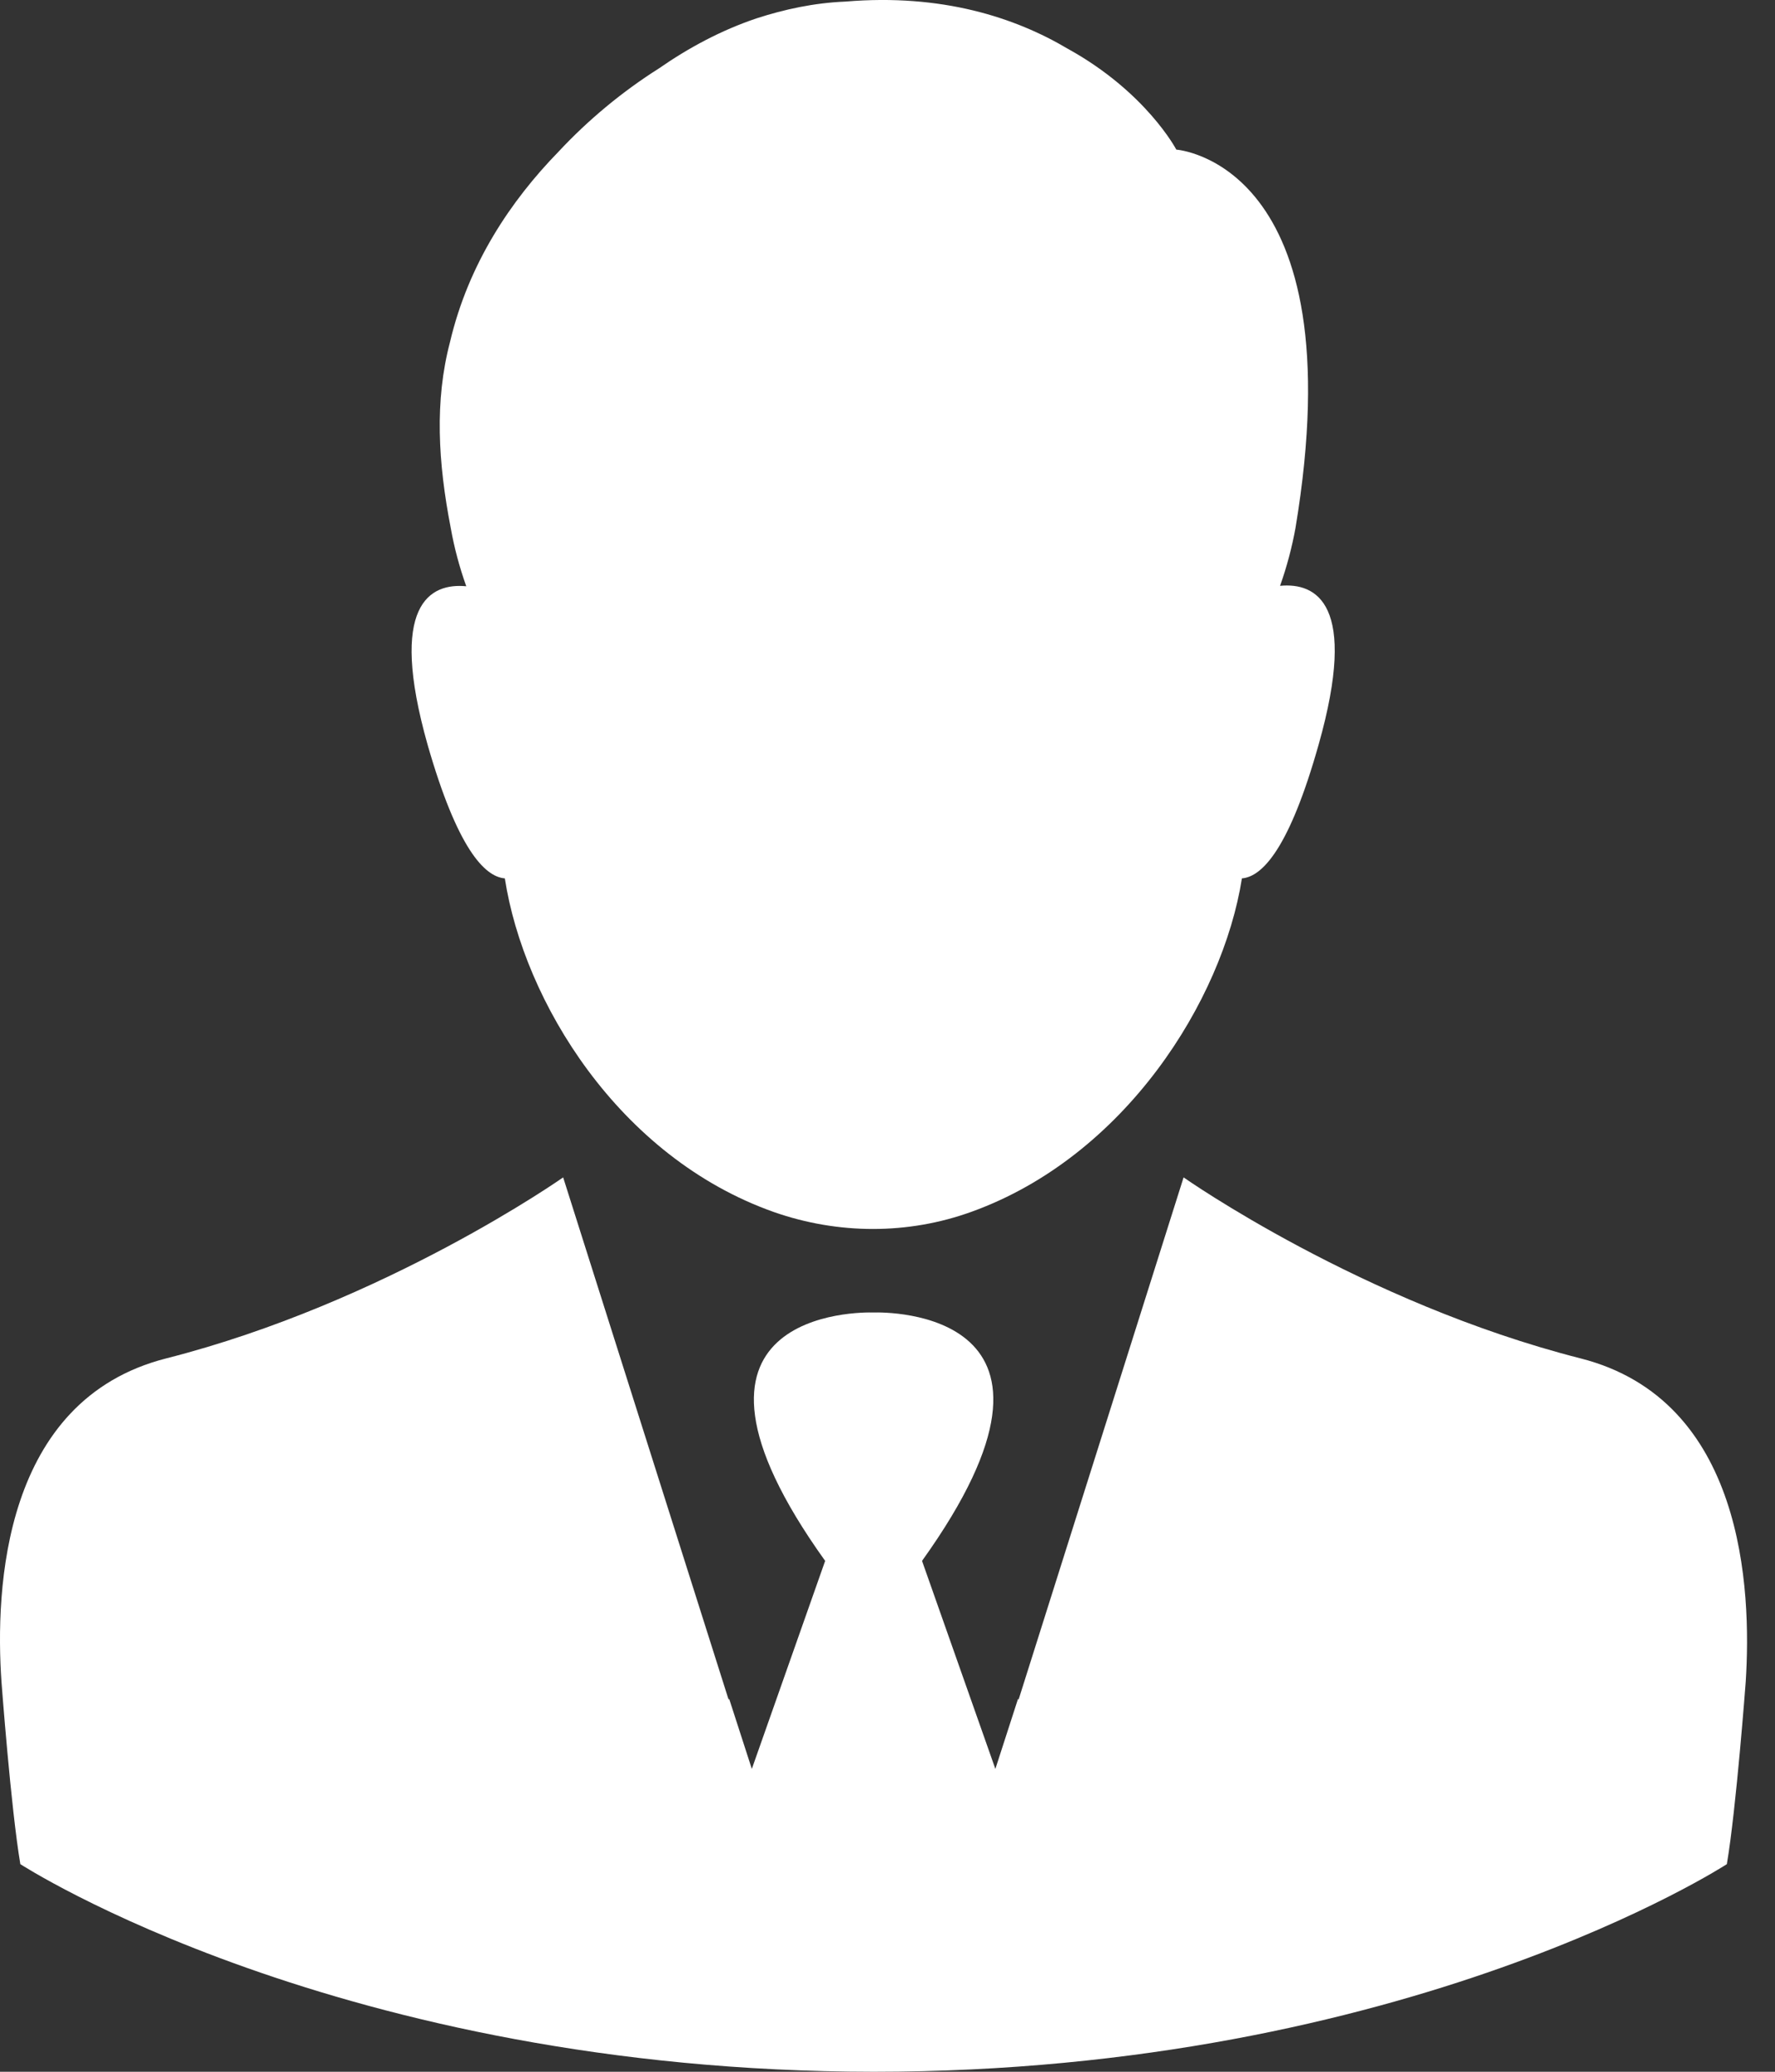 <svg width="48" height="56" viewBox="0 0 48 56" fill="none" xmlns="http://www.w3.org/2000/svg">
<rect x="0" y="0" width="48" height="56" fill="#333333" stroke="none"/>
<path d="M13.652 23.743C14.163 27.059 16.725 31.28 20.934 32.764C22.662 33.367 24.552 33.379 26.279 32.752C30.419 31.257 33.062 27.048 33.584 23.743C34.141 23.697 34.871 22.92 35.659 20.126C36.738 16.311 35.59 15.743 34.616 15.835C34.801 15.314 34.941 14.78 35.033 14.27C36.68 4.38 31.81 4.044 31.81 4.044C31.81 4.044 30.998 2.49 28.877 1.319C27.45 0.472 25.468 -0.177 22.859 0.043C22.012 0.078 21.212 0.252 20.459 0.496C19.496 0.82 18.615 1.296 17.815 1.852C16.841 2.467 15.913 3.232 15.102 4.102C13.815 5.423 12.667 7.128 12.168 9.25C11.751 10.838 11.844 12.496 12.191 14.282C12.284 14.804 12.423 15.325 12.609 15.847C11.635 15.754 10.487 16.323 11.565 20.137C12.365 22.92 13.096 23.697 13.652 23.743Z" fill="white"/>
<path d="M42.744 36.718C36.819 35.211 32.007 31.825 32.007 31.825L27.543 45.947L27.532 45.913L26.917 47.814L24.934 42.191C29.804 35.396 23.949 35.465 23.624 35.477C23.299 35.465 17.444 35.396 22.314 42.191L20.331 47.814L19.716 45.913L19.705 45.947L15.229 31.825C15.229 31.825 10.418 35.211 4.493 36.718C0.075 37.843 -0.134 42.944 0.04 45.46C0.04 45.46 0.295 48.881 0.55 50.388C0.55 50.388 9.177 55.988 23.624 56C38.071 56 46.698 50.388 46.698 50.388C46.953 48.881 47.208 45.46 47.208 45.46C47.37 42.944 47.161 37.843 42.744 36.718Z" fill="white"/>
</svg>
